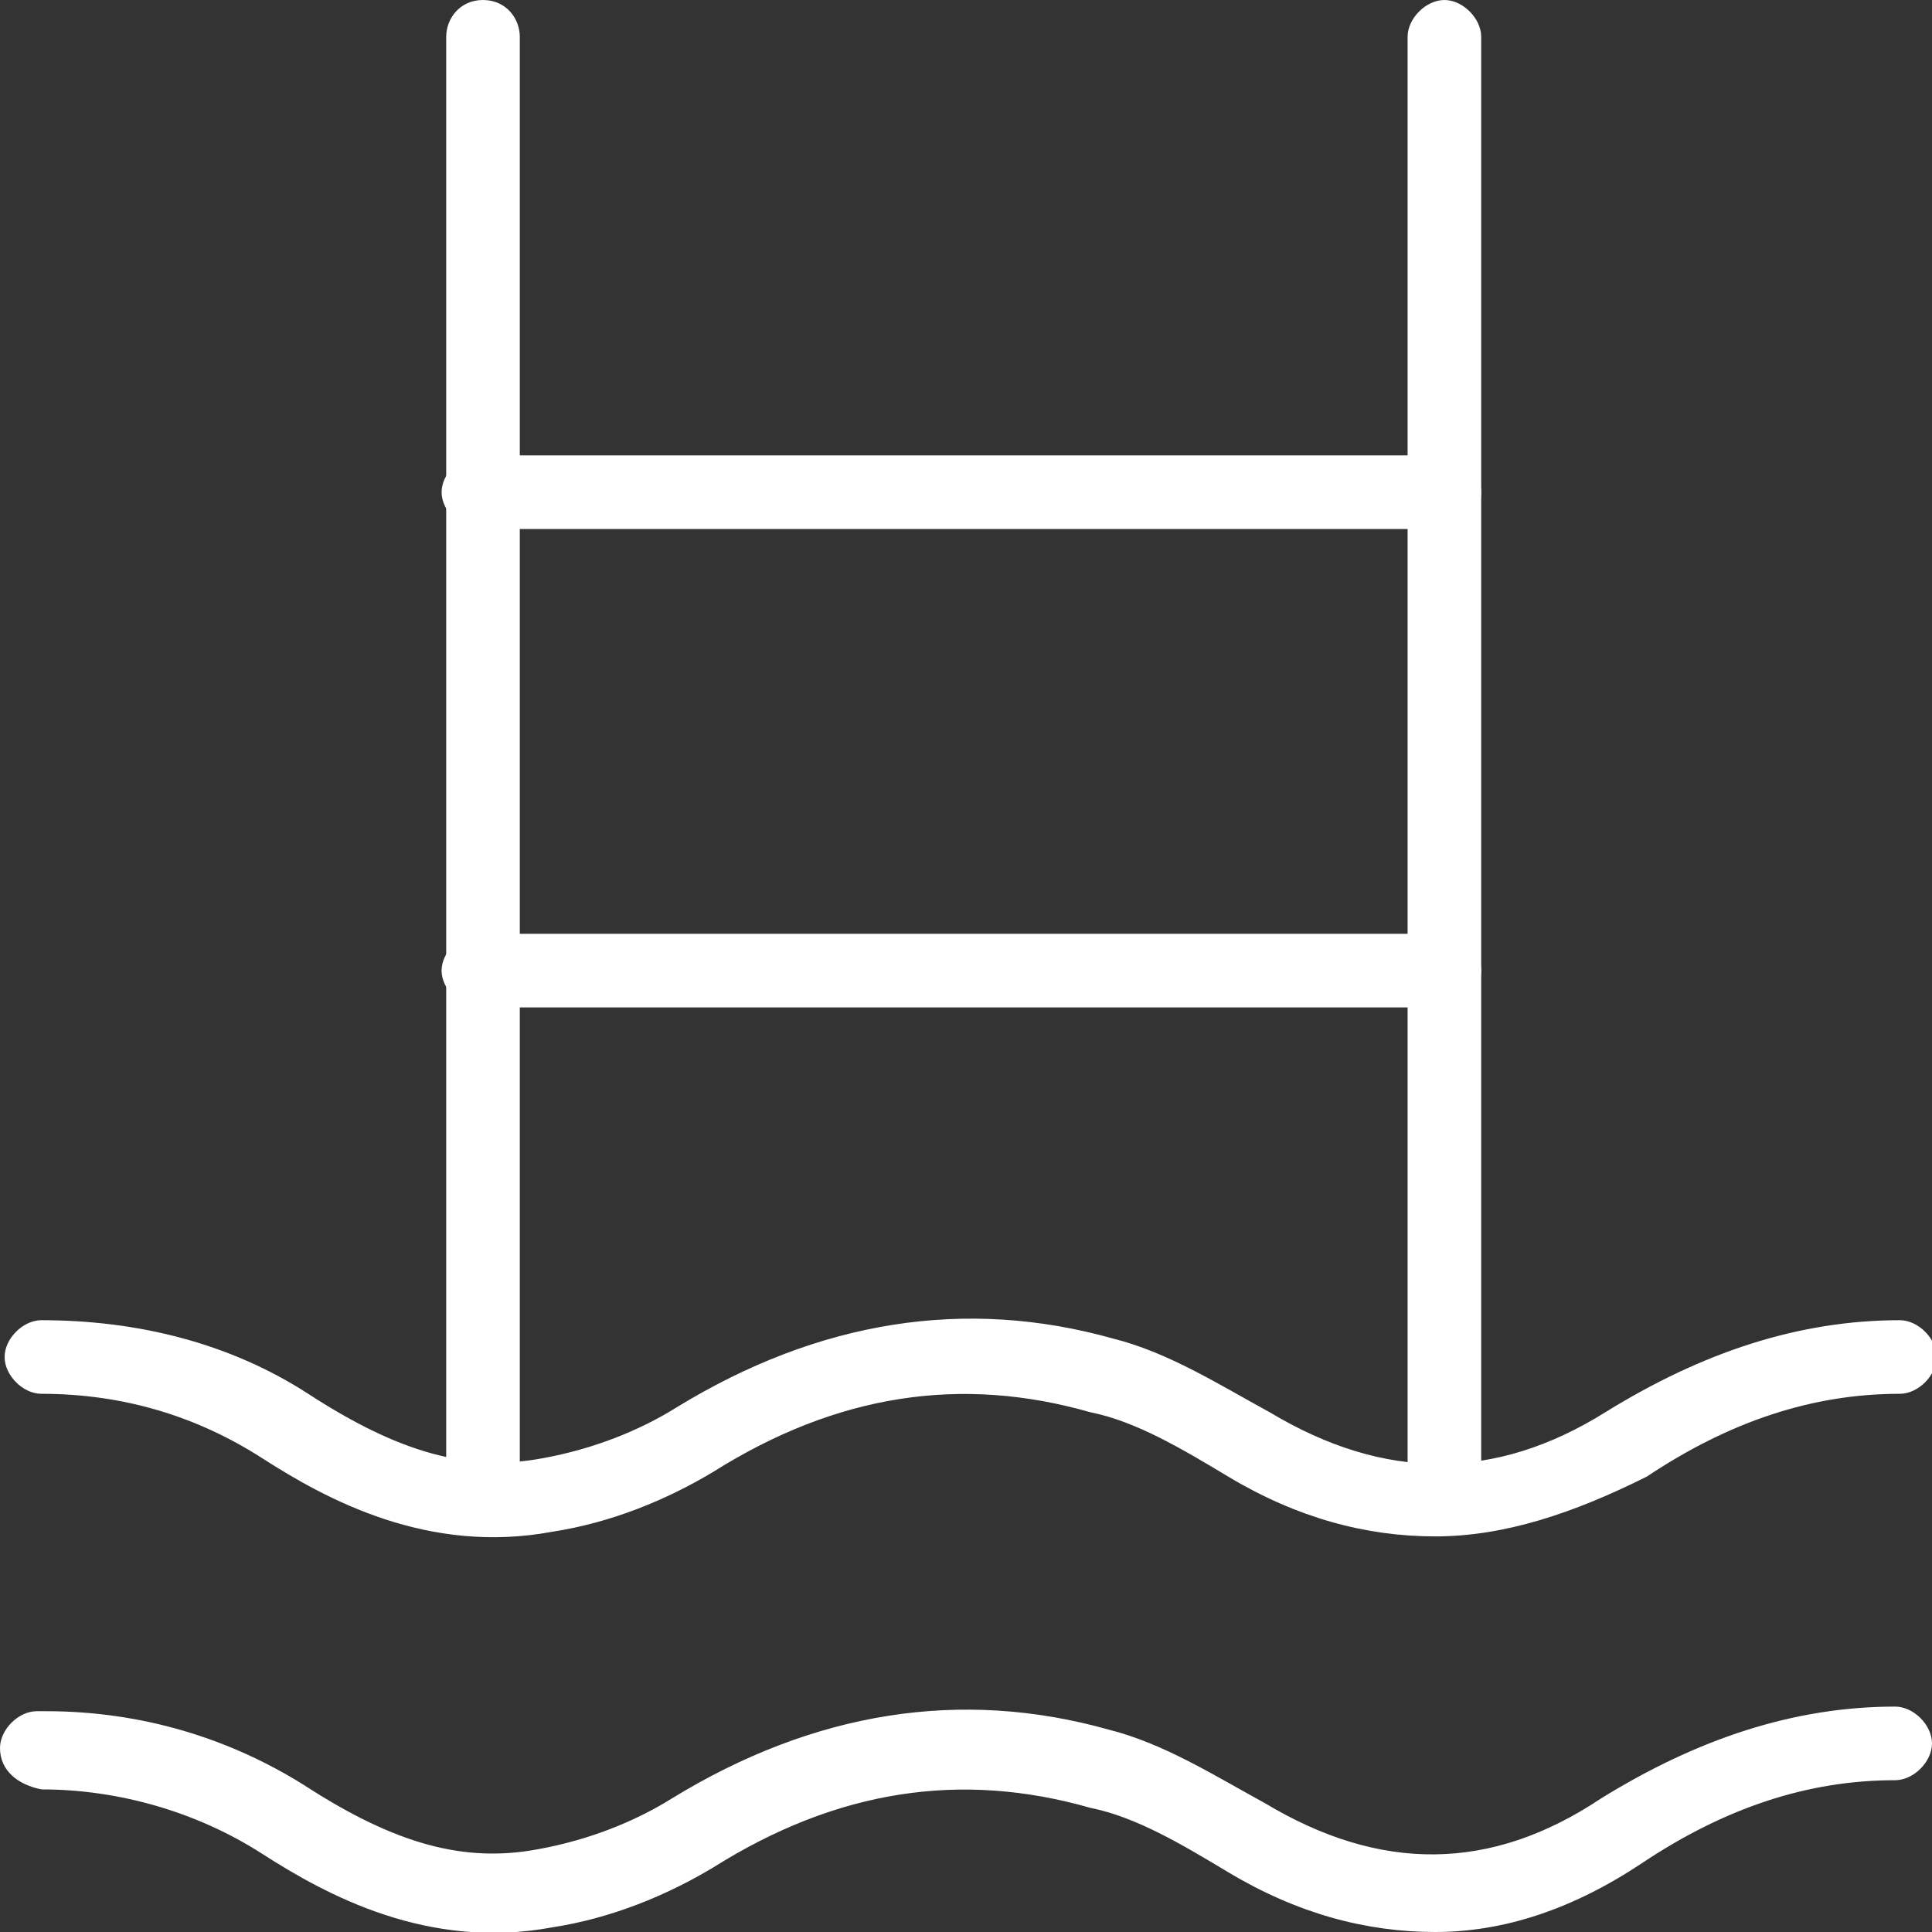 <?xml version="1.0" encoding="utf-8"?>
<!-- Generator: Adobe Illustrator 21.0.2, SVG Export Plug-In . SVG Version: 6.00 Build 0)  -->
<svg version="1.1" id="Layer_1" xmlns="http://www.w3.org/2000/svg" xmlns:xlink="http://www.w3.org/1999/xlink" x="0px" y="0px"
	 viewBox="0 0 42 42" style="enable-background:new 0 0 42 42;" xml:space="preserve">
<rect x="0" y="0" width="42" height="42" fill="#333333" stroke="none"/>
<g>
	<g>
		<path fill="#ffffff" d="M31.4,33.2c-0.4,0-0.8-0.4-0.8-0.8V0.8C30.6,0.4,31,0,31.4,0s0.8,0.4,0.8,0.8v31.6C32.2,32.9,31.9,33.2,31.4,33.2z"/>
	</g>
	<g>
		<g>
			<path fill="#ffffff" d="M10.5,33.2c-0.4,0-0.8-0.4-0.8-0.8V0.8C9.7,0.4,10,0,10.5,0s0.8,0.4,0.8,0.8v31.6C11.3,32.9,10.9,33.2,10.5,33.2z"/>
		</g>
		<g>
			<path fill="#ffffff" d="M31.4,21.9h-21c-0.4,0-0.8-0.4-0.8-0.8s0.4-0.8,0.8-0.8h21c0.4,0,0.8,0.4,0.8,0.8S31.9,21.9,31.4,21.9z"/>
		</g>
		<g>
			<path fill="#ffffff" d="M31.4,11.5h-21c-0.4,0-0.8-0.4-0.8-0.8s0.4-0.8,0.8-0.8h21c0.4,0,0.8,0.4,0.8,0.8S31.9,11.5,31.4,11.5z"/>
		</g>
	</g>
	<g>
		<path fill="#ffffff" d="M31.2,33.4c-1.5,0-3-0.4-4.5-1.3c-1-0.6-2-1.2-3-1.4c-2.8-0.8-5.5-0.4-8.2,1.3c-1,0.6-2.2,1.1-3.5,1.3
			c-2.7,0.5-4.9-0.7-6.3-1.6c-1.4-0.9-3-1.4-4.8-1.4c0,0,0,0,0,0c-0.4,0-0.8-0.4-0.8-0.8c0-0.4,0.4-0.8,0.8-0.8
			c2.1,0,4.1,0.5,5.8,1.6c2,1.3,3.5,1.7,5.1,1.4c1.1-0.2,2.1-0.6,2.9-1.1c3.1-1.9,6.3-2.4,9.5-1.5c1.2,0.3,2.3,1,3.4,1.6
			c2.5,1.5,4.9,1.5,7.3,0c2.1-1.3,4.2-2,6.4-2c0,0,0,0,0,0c0.4,0,0.8,0.4,0.8,0.8c0,0.4-0.4,0.8-0.8,0.8c-1.9,0-3.7,0.6-5.5,1.8
			C34.2,32.9,32.7,33.4,31.2,33.4z"/>
	</g>
	<g>
		<path fill="#ffffff" d="M31.2,42c-1.5,0-3-0.4-4.5-1.3c-1-0.6-2-1.2-3-1.4c-2.8-0.8-5.5-0.4-8.2,1.3c-1,0.6-2.2,1.1-3.5,1.3
			c-2.7,0.5-4.9-0.7-6.3-1.6c-1.4-0.9-3.1-1.4-4.8-1.4c0,0,0,0,0,0C0.4,38.8,0,38.5,0,38c0-0.4,0.4-0.8,0.8-0.8c0.1,0,0.1,0,0.2,0
			c2.1,0,4,0.6,5.6,1.6c2,1.3,3.5,1.7,5.1,1.4c1.1-0.2,2.1-0.6,2.9-1.1c3.1-1.9,6.3-2.4,9.5-1.5c1.2,0.3,2.3,1,3.4,1.6
			c2.5,1.5,4.9,1.5,7.3-0.1c2.1-1.3,4.2-2,6.4-2c0,0,0,0,0,0c0.4,0,0.8,0.4,0.8,0.8c0,0.4-0.4,0.8-0.8,0.8c-1.9,0-3.7,0.6-5.5,1.8
			C34.2,41.5,32.7,42,31.2,42z"/>
	</g>
</g>
</svg>
